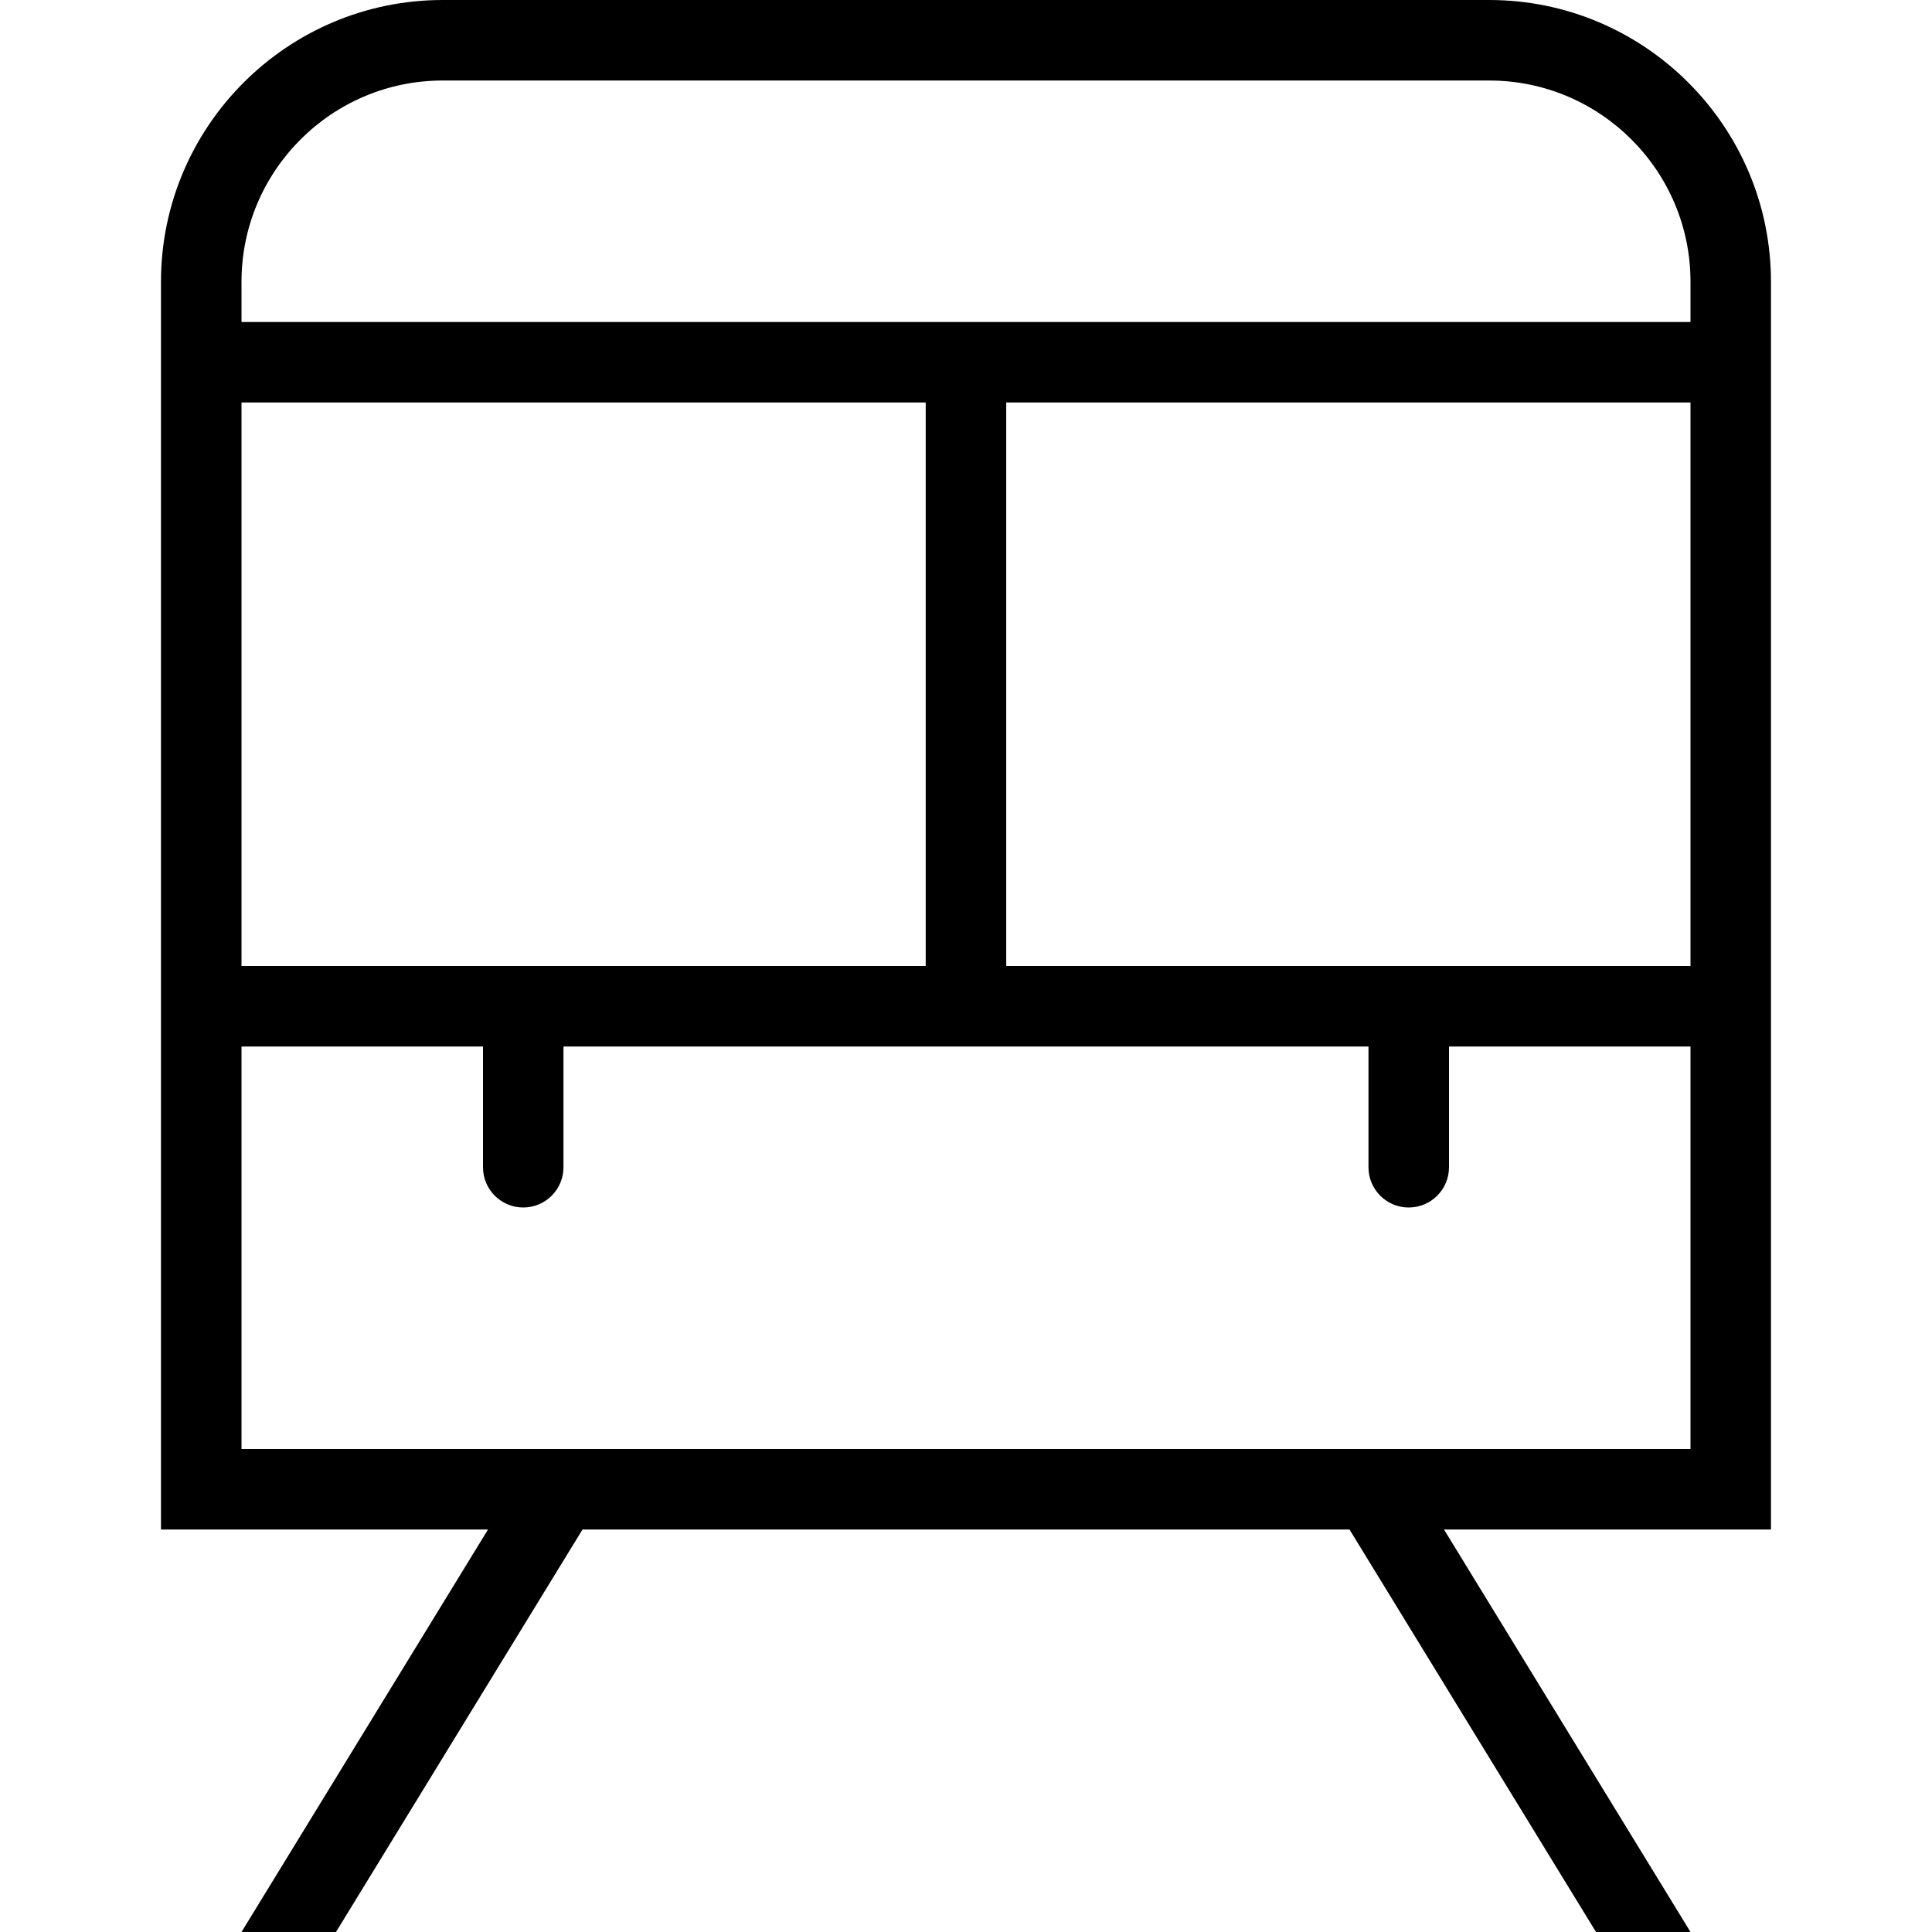<svg width="34" height="34" viewBox="0 0 34 34" fill="none" xmlns="http://www.w3.org/2000/svg">
<path d="M31.166 4.958C31.166 2.224 28.942 0 26.208 0H7.791C5.057 0 2.833 2.224 2.833 4.958V26.917H8.588L4.25 34H5.913L10.251 26.917H23.749L28.087 34H29.75L25.412 26.917H31.166V4.958ZM7.791 1.417H26.208C28.162 1.417 29.75 3.006 29.75 4.958V5.667H4.25V4.958C4.25 3.006 5.838 1.417 7.791 1.417ZM17.708 17V7.083H29.75V17H17.708ZM4.25 17V7.083H16.291V17H4.25ZM4.25 25.5V18.417H8.5V20.542C8.5 20.933 8.817 21.25 9.208 21.25C9.599 21.25 9.916 20.933 9.916 20.542V18.417H24.083V20.542C24.083 20.933 24.4 21.25 24.791 21.25C25.182 21.25 25.5 20.933 25.5 20.542V18.417H29.75V25.5H4.25Z" fill="black"/>
</svg>
